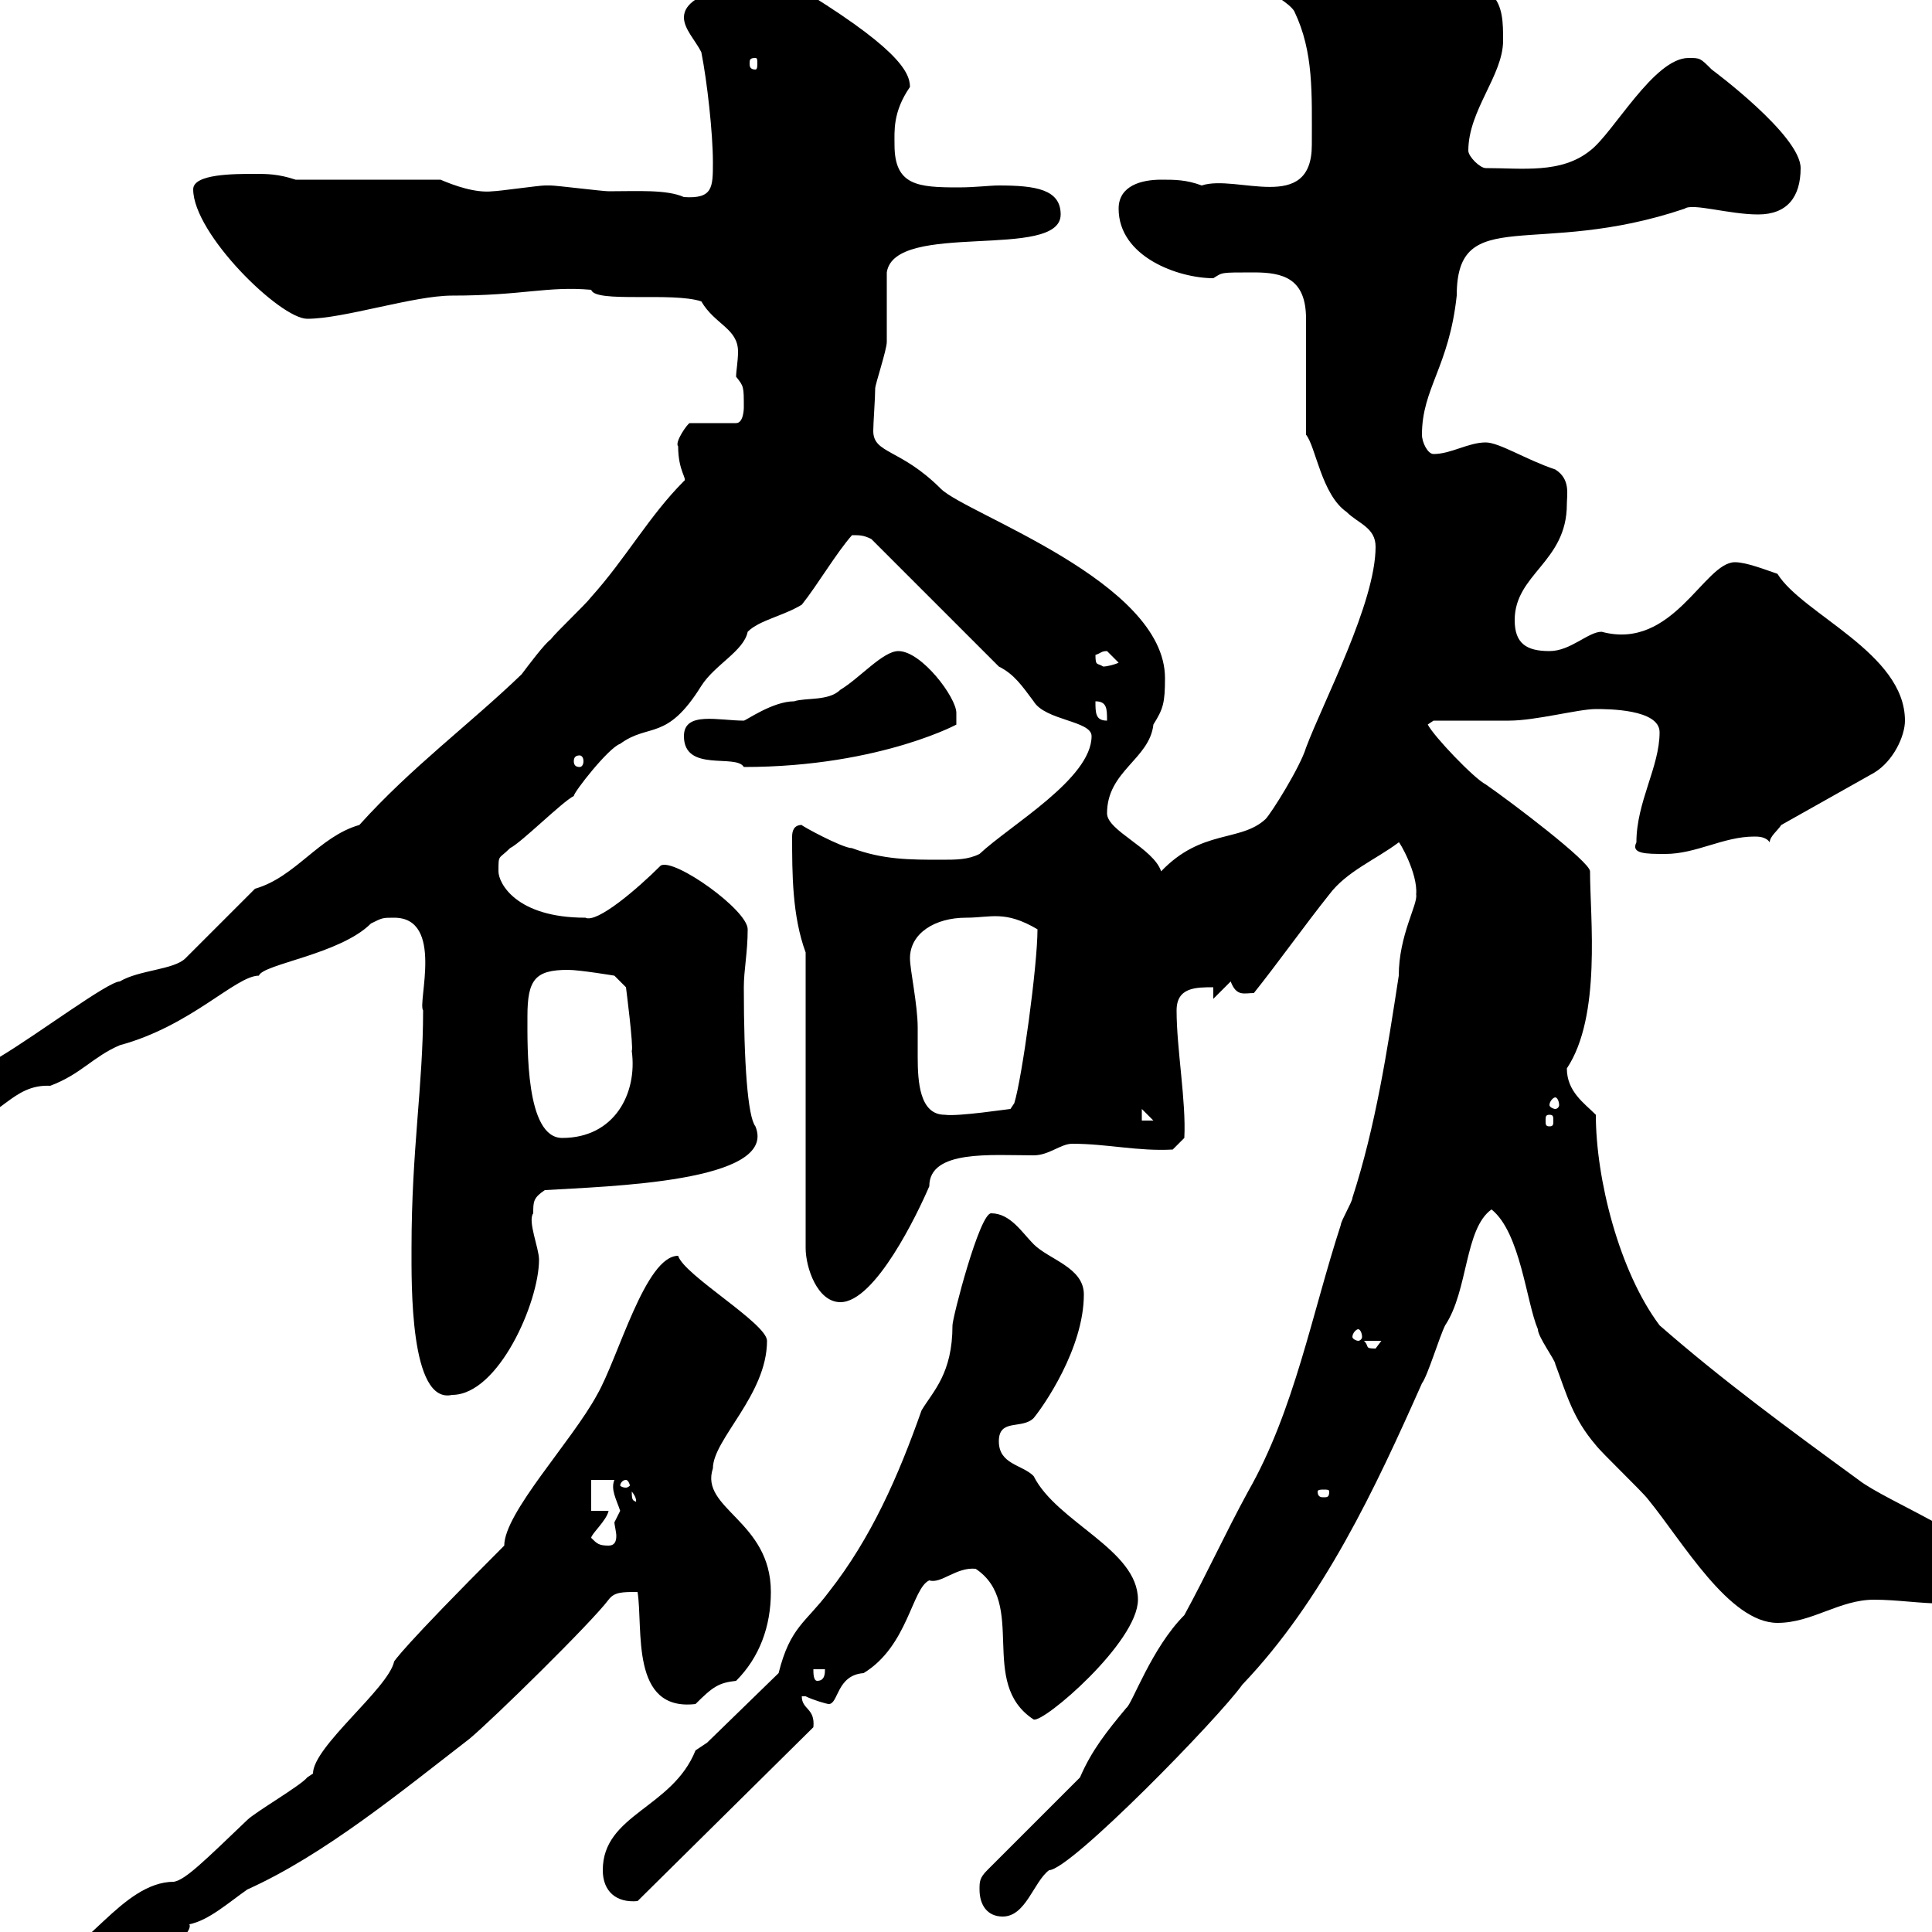 <svg xmlns="http://www.w3.org/2000/svg" xmlns:xlink="http://www.w3.org/1999/xlink" width="300" height="300"><path d="M6 307.80C6 309.60 9 311.40 11.40 311.40C15.60 311.40 30.60 300.90 29.40 298.80C32.40 298.20 35.40 295.50 38.40 293.40C50.40 288 62.40 278.10 72.90 270C76.50 267 91.80 252 94.50 248.40C95.40 247.20 96.60 247.20 99 247.20C99.90 252.90 97.80 265.80 108 264.60C110.70 261.90 111.60 261.30 114.30 261C117.90 257.40 119.70 252.60 119.70 247.20C119.70 236.10 108.60 234.30 110.70 228C110.70 223.50 119.10 216.60 119.10 208.20C119.10 205.50 106.20 198 105.30 195C100.20 195 96 210.90 92.70 216.60C88.80 223.80 78.30 234.90 78.30 240C62.10 256.20 61.20 258 61.20 258C60.30 262.20 48.60 271.20 48.60 275.40C48.60 275.40 47.70 276 47.70 276C46.80 277.20 39.60 281.40 38.40 282.60C31.80 288.90 28.80 291.90 27 292.20C18.90 292.20 12.90 304.20 7.20 304.20C6 304.80 6 306 6 307.80ZM152.10 293.40C152.10 295.80 153.30 297.60 155.70 297.60C159.30 297.60 160.50 292.20 162.90 290.40C166.20 290.40 189.30 266.70 192.90 261.60C205.50 248.40 213.60 231 220.80 214.80C221.70 213.60 223.50 207.60 224.40 205.80C228 200.40 227.40 190.80 231.60 187.80C236.10 191.40 237 202.20 238.80 206.40C238.80 207.60 241.50 211.20 241.50 211.80C243.30 216.60 244.20 220.20 247.80 224.40C248.70 225.60 255 231.60 255.90 232.80C261.30 239.40 268.50 252 276 252C281.40 252 285.60 248.40 291 248.40C294.60 248.40 298.20 249 301.80 249C303.60 249 309 247.20 309 243.60C309 239.40 292.80 233.10 288.60 229.80C277.50 221.70 267.30 214.20 257.70 205.80C251.40 197.40 247.80 183 247.80 173.10C246 171.30 243.30 169.50 243.30 165.90C248.70 157.80 246.90 142.50 246.90 135.30C246.90 133.80 234.60 124.50 230.70 121.80C228.90 120.90 222.60 114.30 221.70 112.50L222.60 111.90C224.40 111.90 232.50 111.90 234.30 111.90C238.50 111.90 245.10 110.10 247.80 110.10C249.60 110.10 257.70 110.10 257.70 113.70C257.70 119.10 254.10 124.50 254.10 130.80C253.20 132.60 255.60 132.60 258.60 132.60C263.40 132.60 267.60 129.90 272.40 129.90C273 129.90 274.20 129.90 274.80 130.80C274.80 129.90 276 129 276.60 128.10L291 120C294 118.20 295.80 114.30 295.80 111.90C295.80 101.40 279.90 95.40 276 89.10C274.20 88.50 271.20 87.30 269.40 87.30C264.60 87.30 259.80 101.10 248.70 98.10C246.60 98.10 243.90 101.10 240.60 101.10C237 101.10 235.20 99.90 235.20 96.30C235.20 89.10 243.30 87.30 243.30 78.30C243.30 76.80 243.90 74.40 241.50 72.90C237 71.40 232.80 68.70 230.70 68.70C228 68.70 225.30 70.50 222.60 70.50C221.70 70.50 220.80 68.70 220.80 67.50C220.80 60.30 225 57 226.20 45.90C226.20 31.50 238.50 40.20 261.60 32.40C262.80 31.50 268.50 33.30 273 33.30C277.50 33.30 279.60 30.60 279.60 26.10C279.60 21 265.80 10.80 265.80 10.80C264 9 264 9 262.20 9C256.80 9 250.50 20.70 246.90 23.40C242.40 27 236.40 26.10 230.70 26.10C229.80 26.10 228 24.30 228 23.40C228 17.10 233.40 11.70 233.40 6.30C233.40 3.60 233.40 0.90 231.60-0.90C228.90-4.50 218.10-10.80 212.70-10.80C209.70-10.80 193.80-7.80 193.80-4.50C193.80-2.70 200.10 0 201 1.80C204 8.10 203.70 14.40 203.70 22.50C203.70 33.30 192 27 186.60 28.80C184.20 27.90 182.40 27.90 180.30 27.90C177.30 27.90 173.70 28.80 173.70 32.40C173.70 39.90 183 43.20 188.40 43.20C189.90 42.30 189.30 42.30 194.70 42.30C199.20 42.30 202.80 43.20 202.80 49.50L202.80 67.50C204.30 69.30 205.20 76.80 209.10 79.50C210.90 81.30 213.60 81.90 213.60 84.90C213.60 93.60 205.50 108.90 202.80 116.10C201.90 119.10 197.40 126.30 196.50 127.20C192.60 130.80 186.60 128.70 180.30 135.30C179.10 131.70 171.90 129 171.90 126.30C171.90 119.70 178.50 117.90 179.10 112.50C180.60 110.10 180.90 109.20 180.90 105.30C180.90 90.30 150 79.80 146.10 75.90C139.80 69.60 135.60 70.50 135.60 66.90C135.60 65.70 135.90 61.80 135.90 60.30C135.90 59.70 137.70 54.30 137.70 53.10C137.70 51.30 137.70 44.10 137.70 42.30C138.90 34.20 164.70 40.50 164.70 33.30C164.70 29.40 160.80 28.80 155.10 28.80C153.60 28.80 151.50 29.10 148.80 29.10C142.50 29.10 138.90 28.80 138.90 22.50C138.90 20.40 138.60 17.40 141.30 13.50C141.30 11.10 139.20 7.20 122.70-2.70C122.70-2.70 120.90-2.70 119.70-2.70C117.30-2.70 106.20-1.80 106.20 2.70C106.20 4.50 108 6.30 108.90 8.10C109.80 12.60 110.70 20.70 110.70 25.20C110.70 29.10 110.70 30.90 106.20 30.60C103.50 29.40 99 29.70 94.50 29.70C93.60 29.70 86.40 28.80 85.50 28.80C85.50 28.80 85.50 28.80 84.60 28.80C83.70 28.80 77.40 29.70 76.50 29.70C73.80 30 70.50 28.80 68.40 27.90L45.90 27.90C43.20 27 41.40 27 39.60 27C36.30 27 30 27 30 29.40C30 36.30 43.50 49.50 47.70 49.50C53.40 49.50 64.20 45.90 70.20 45.90C81.30 45.90 84.90 44.40 91.80 45C92.40 47.10 104.40 45.30 108.90 46.80C111 50.40 114.60 51 114.60 54.60C114.60 56.10 114.30 57.60 114.30 58.50C115.50 60 115.50 60 115.50 63.30C115.50 63.30 115.50 65.70 114.30 65.70L107.10 65.70C106.80 65.70 104.70 68.70 105.30 69.30C105.30 73.20 106.80 74.40 106.20 74.70C100.80 80.10 97.20 86.70 91.80 92.70C90.90 93.90 86.40 98.10 85.50 99.30C84.60 99.90 81.90 103.50 81 104.70C72.90 112.50 63.90 119.10 55.80 128.10C49.50 129.90 45.90 136.20 39.60 138L28.80 148.80C27 150.60 21.60 150.60 18.60 152.40C16.80 152.40 6 160.50 0 164.10C-3 166.80-9 164.40-9 171.30C-9 174-8.40 174-5.40 174C0 174 1.80 168.30 7.80 168.60C12.60 166.80 14.40 164.10 18.60 162.30C29.70 159.30 36.60 151.50 40.20 151.50C40.80 149.70 52.80 148.20 57.60 143.40C59.40 142.50 59.40 142.50 61.20 142.50C69 142.50 64.80 155.70 65.70 156.90C65.70 168.60 63.90 178.50 63.90 193.80C63.90 199.20 63.60 218.10 70.20 216.60C77.40 216.60 83.70 202.20 83.70 195.60C83.70 193.80 81.90 189.60 82.80 188.40C82.80 186.60 82.80 186 84.60 184.80C94.20 184.20 120.90 183.60 117.30 174.90C116.10 173.40 115.50 165 115.50 153.30C115.50 150.60 116.10 147.90 116.10 144.30C116.10 141.30 104.70 133.20 102.60 134.40C99 138 92.70 143.40 90.90 142.50C80.10 142.50 77.40 137.10 77.40 135.30C77.40 132.60 77.40 133.50 79.20 131.70C81 130.80 87.30 124.50 89.10 123.60C89.10 123 94.50 116.10 96.30 115.50C100.80 112.20 103.50 115.20 108.90 106.50C111 103.20 115.50 101.10 116.10 98.10C117.90 96.30 121.50 95.70 124.50 93.90C126.90 90.90 129.90 85.80 132.30 83.10C133.50 83.10 134.10 83.10 135.30 83.70L155.10 103.50C157.50 104.70 158.70 106.50 160.50 108.90C162.30 111.90 169.50 111.90 169.50 114.30C169.50 120.90 156.90 128.10 152.10 132.60C150.30 133.50 148.50 133.50 146.10 133.50C141.30 133.50 137.10 133.50 132.30 131.70C130.80 131.70 124.20 128.10 124.50 128.10C123.30 128.10 123 129 123 129.90C123 135.60 123 142.20 125.10 147.90L125.10 193.80C125.10 196.80 126.90 202.20 130.50 202.20C135.90 202.20 142.50 188.40 144.30 184.20C144.30 178.50 153.90 179.40 160.50 179.40C162.90 179.40 164.70 177.60 166.50 177.60C171.90 177.60 176.70 178.80 182.10 178.50L183.90 176.70C184.20 171 182.70 162.90 182.70 156.90C182.70 153.30 185.70 153.30 188.40 153.30L188.40 155.10L191.10 152.40C192 154.80 193.20 154.20 194.70 154.20C198.30 149.70 202.80 143.40 206.40 138.90C209.10 135.30 213.60 133.50 217.20 130.80C217.20 130.50 220.20 135.60 219.90 138.90C220.20 140.40 217.20 145.20 217.20 151.50C215.40 163.20 213.60 174.90 210 186C210 186.60 208.20 189.60 208.20 190.20C203.70 204 201 219 193.80 231.60C190.20 238.20 187.50 244.20 183.90 250.80C178.80 255.90 175.80 264.60 174.90 265.20C171.90 268.80 169.50 271.80 167.70 276L153.30 290.40C152.10 291.60 152.10 292.20 152.10 293.40ZM93.60 290.40C93.60 293.70 95.70 295.50 99 295.20L126.30 268.20C126.60 265.20 124.50 265.50 124.50 263.40C124.50 263.40 125.10 263.40 125.10 263.40C126.30 264 128.40 264.60 128.70 264.60C130.20 264.60 129.90 260.10 134.10 259.80C141 255.60 141.60 246.60 144.30 245.40C146.10 246 148.50 243.30 151.50 243.60C159.60 249 151.80 261.30 160.50 267C162 267.60 176.70 255 176.70 248.40C176.70 240.60 164.10 236.40 160.50 229.20C158.70 227.40 155.10 227.40 155.10 223.80C155.10 220.20 158.70 222 160.50 220.20C162 218.40 168.30 209.40 168.30 201C168.30 196.80 162.90 195.60 160.50 193.20C158.70 191.40 156.90 188.40 153.90 188.40C152.10 188.40 147.90 204.60 147.90 205.80C147.90 213.30 144.90 216 143.10 219C139.50 229.20 135.30 238.80 128.70 247.20C125.10 252 122.70 252.60 120.90 259.80L109.80 270.60L108 271.80C104.40 280.80 93.60 281.70 93.60 290.40ZM126.30 259.20L128.10 259.20C128.10 259.80 128.10 261 126.90 261C126.30 261 126.30 259.80 126.30 259.20ZM91.80 238.80C91.80 238.20 94.20 236.10 94.50 234.60L91.80 234.60L91.80 229.80L95.40 229.80C94.80 231.30 95.70 232.80 96.30 234.60C96.30 234.60 95.40 236.40 95.40 236.40C95.40 236.70 95.70 237.90 95.70 238.50C95.70 239.40 95.40 240 94.50 240C93 240 92.70 239.70 91.80 238.80ZM98.10 231.60C99.30 233.10 98.40 233.40 99 233.40C98.40 232.80 98.10 233.40 98.10 231.60ZM206.40 231.60C206.40 232.50 206.10 232.50 205.50 232.50C205.20 232.50 204.60 232.50 204.60 231.60C204.60 231.30 205.20 231.30 205.50 231.30C206.10 231.30 206.40 231.30 206.40 231.60ZM97.20 229.80C97.50 229.80 97.80 230.40 97.80 230.70C97.80 230.70 97.50 231 97.20 231C96.60 231 96.30 230.70 96.30 230.70C96.30 230.40 96.60 229.80 97.20 229.80ZM211.80 208.20L214.50 208.20C214.50 208.20 213.60 209.40 213.60 209.40C211.80 209.40 212.70 209.10 211.80 208.20ZM210.90 206.40C211.20 206.40 211.50 207 211.50 207.60C211.50 207.90 211.20 208.20 210.90 208.20C210.60 208.20 210 207.90 210 207.60C210 207 210.60 206.40 210.90 206.40ZM81.90 157.80C81.90 152.10 83.10 150.60 88.20 150.60C90 150.60 95.40 151.50 95.40 151.50L97.20 153.30C97.20 153.30 98.40 162.60 98.10 163.20C99 169.80 95.40 176.70 87.30 176.70C81.60 176.70 81.90 162.60 81.90 157.80ZM177.30 172.20L179.10 174L177.30 174ZM240.60 173.10C241.20 173.10 241.20 173.40 241.20 174C241.20 174.60 241.20 174.90 240.60 174.90C240 174.90 240 174.60 240 174C240 173.40 240 173.10 240.60 173.10ZM141.30 148.80C141.30 144.90 145.20 142.50 150 142.50C153.90 142.50 156 141.30 161.10 144.30C161.10 150 158.70 167.40 157.50 171.30L156.90 172.20C156.60 172.20 148.80 173.40 146.70 173.10C142.80 173.10 142.50 168 142.50 164.10C142.50 162.30 142.50 160.80 142.50 159.60C142.50 156 141.30 150.60 141.30 148.80ZM241.50 170.40C241.80 170.40 242.10 171 242.10 171.60C242.10 171.90 241.80 172.20 241.50 172.20C241.20 172.20 240.60 171.90 240.60 171.60C240.60 171 241.20 170.40 241.50 170.40ZM106.20 114.30C106.20 120 114.30 117 115.50 119.10C137.10 119.10 149.70 111.90 148.50 112.50C148.50 112.50 148.50 111.90 148.50 110.70C148.50 108.30 143.10 101.10 139.50 101.10C137.10 101.10 133.50 105.30 130.50 107.10C128.70 108.90 125.10 108.30 123.30 108.90C120 108.90 115.80 111.90 115.50 111.90C111.60 111.90 106.20 110.40 106.20 114.30ZM90 117.30C90.30 117.30 90.60 117.60 90.60 118.20C90.60 118.80 90.30 119.10 90 119.10C89.40 119.10 89.10 118.80 89.10 118.20C89.10 117.60 89.40 117.30 90 117.30ZM170.10 108.90C171.90 108.90 171.90 110.10 171.90 111.90C170.10 111.90 170.10 110.70 170.10 108.90ZM170.10 101.70C171 101.40 171 101.10 171.90 101.10C171.90 101.10 173.70 102.90 173.70 102.90C173.10 103.20 171.90 103.50 171.30 103.50C170.40 102.90 170.10 103.50 170.10 101.70ZM117.30 9C117.60 9 117.60 9.30 117.60 9.90C117.60 10.20 117.60 10.80 117.30 10.80C116.40 10.80 116.40 10.20 116.40 9.90C116.40 9.30 116.40 9 117.30 9Z"/></svg>